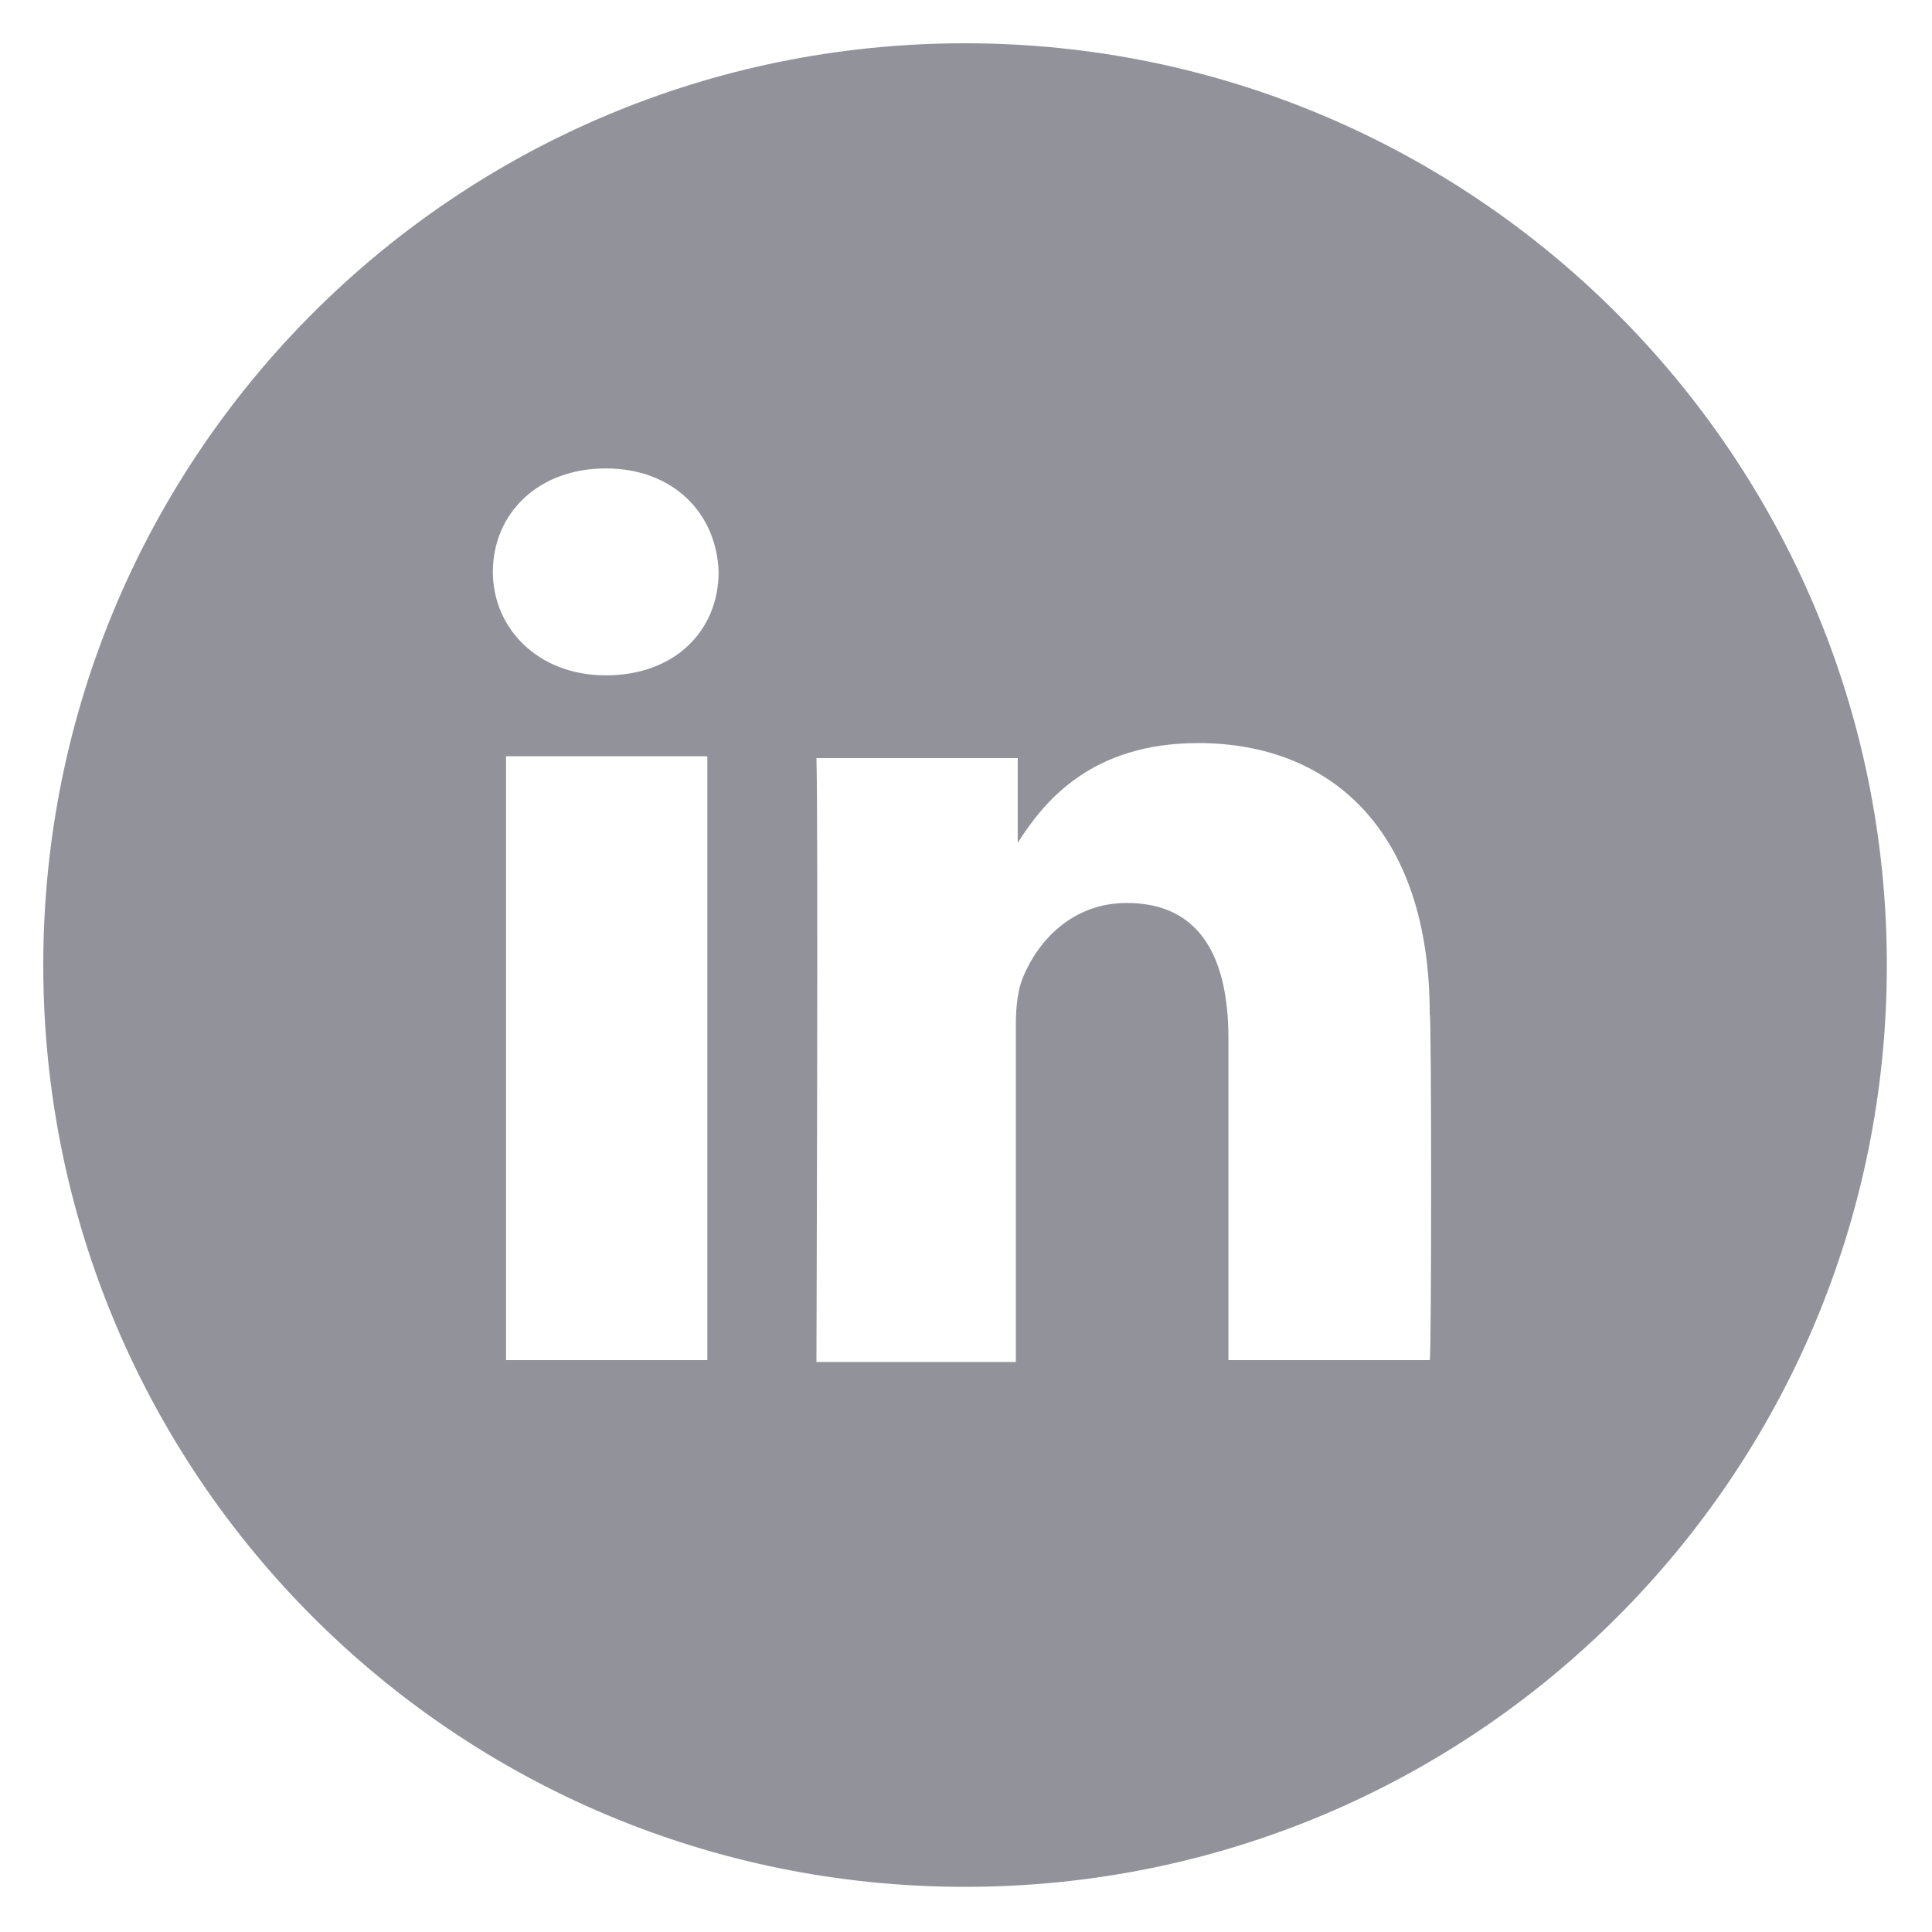 <?xml version="1.0" encoding="utf-8"?>
<!-- Generator: Adobe Illustrator 22.0.1, SVG Export Plug-In . SVG Version: 6.00 Build 0)  -->
<svg version="1.1" id="Layer_1" xmlns="http://www.w3.org/2000/svg" xmlns:xlink="http://www.w3.org/1999/xlink" x="0px" y="0px"
	 viewBox="0 0 102.7 102.7" style="enable-background:new 0 0 102.7 102.7;" xml:space="preserve">
<style type="text/css">
	.st0{fill:#92929B;}
</style>
<g>
	<path class="st0" d="M51.3,2.3c-27.1,0-49,21.9-49,49s21.9,49,49,49s49-21.9,49-49S78.3,2.3,51.3,2.3z M37.5,72.3H26.9V40.2h10.7
		v32.1H37.5z M32.2,35.9L32.2,35.9c-3.6,0-6-2.5-6-5.5c0-3.1,2.4-5.5,6-5.5s5.9,2.4,6,5.5C38.2,33.5,35.9,35.9,32.2,35.9z M76,72.3
		H65.3V55.2c0-4.3-1.5-7.2-5.4-7.2c-2.9,0-4.7,2-5.5,3.9c-0.3,0.7-0.4,1.6-0.4,2.6v17.9H43.4c0,0,0.1-29.1,0-32.1h10.7v4.5
		c1.4-2.2,3.9-5.3,9.6-5.3c7,0,12.3,4.6,12.3,14.4C76.1,53.8,76.1,72.3,76,72.3z"/>
	<path class="st0" d="M54.1,44.9L54.1,44.9C54.1,44.9,54,44.9,54.1,44.9L54.1,44.9z"/>
</g>
</svg>
